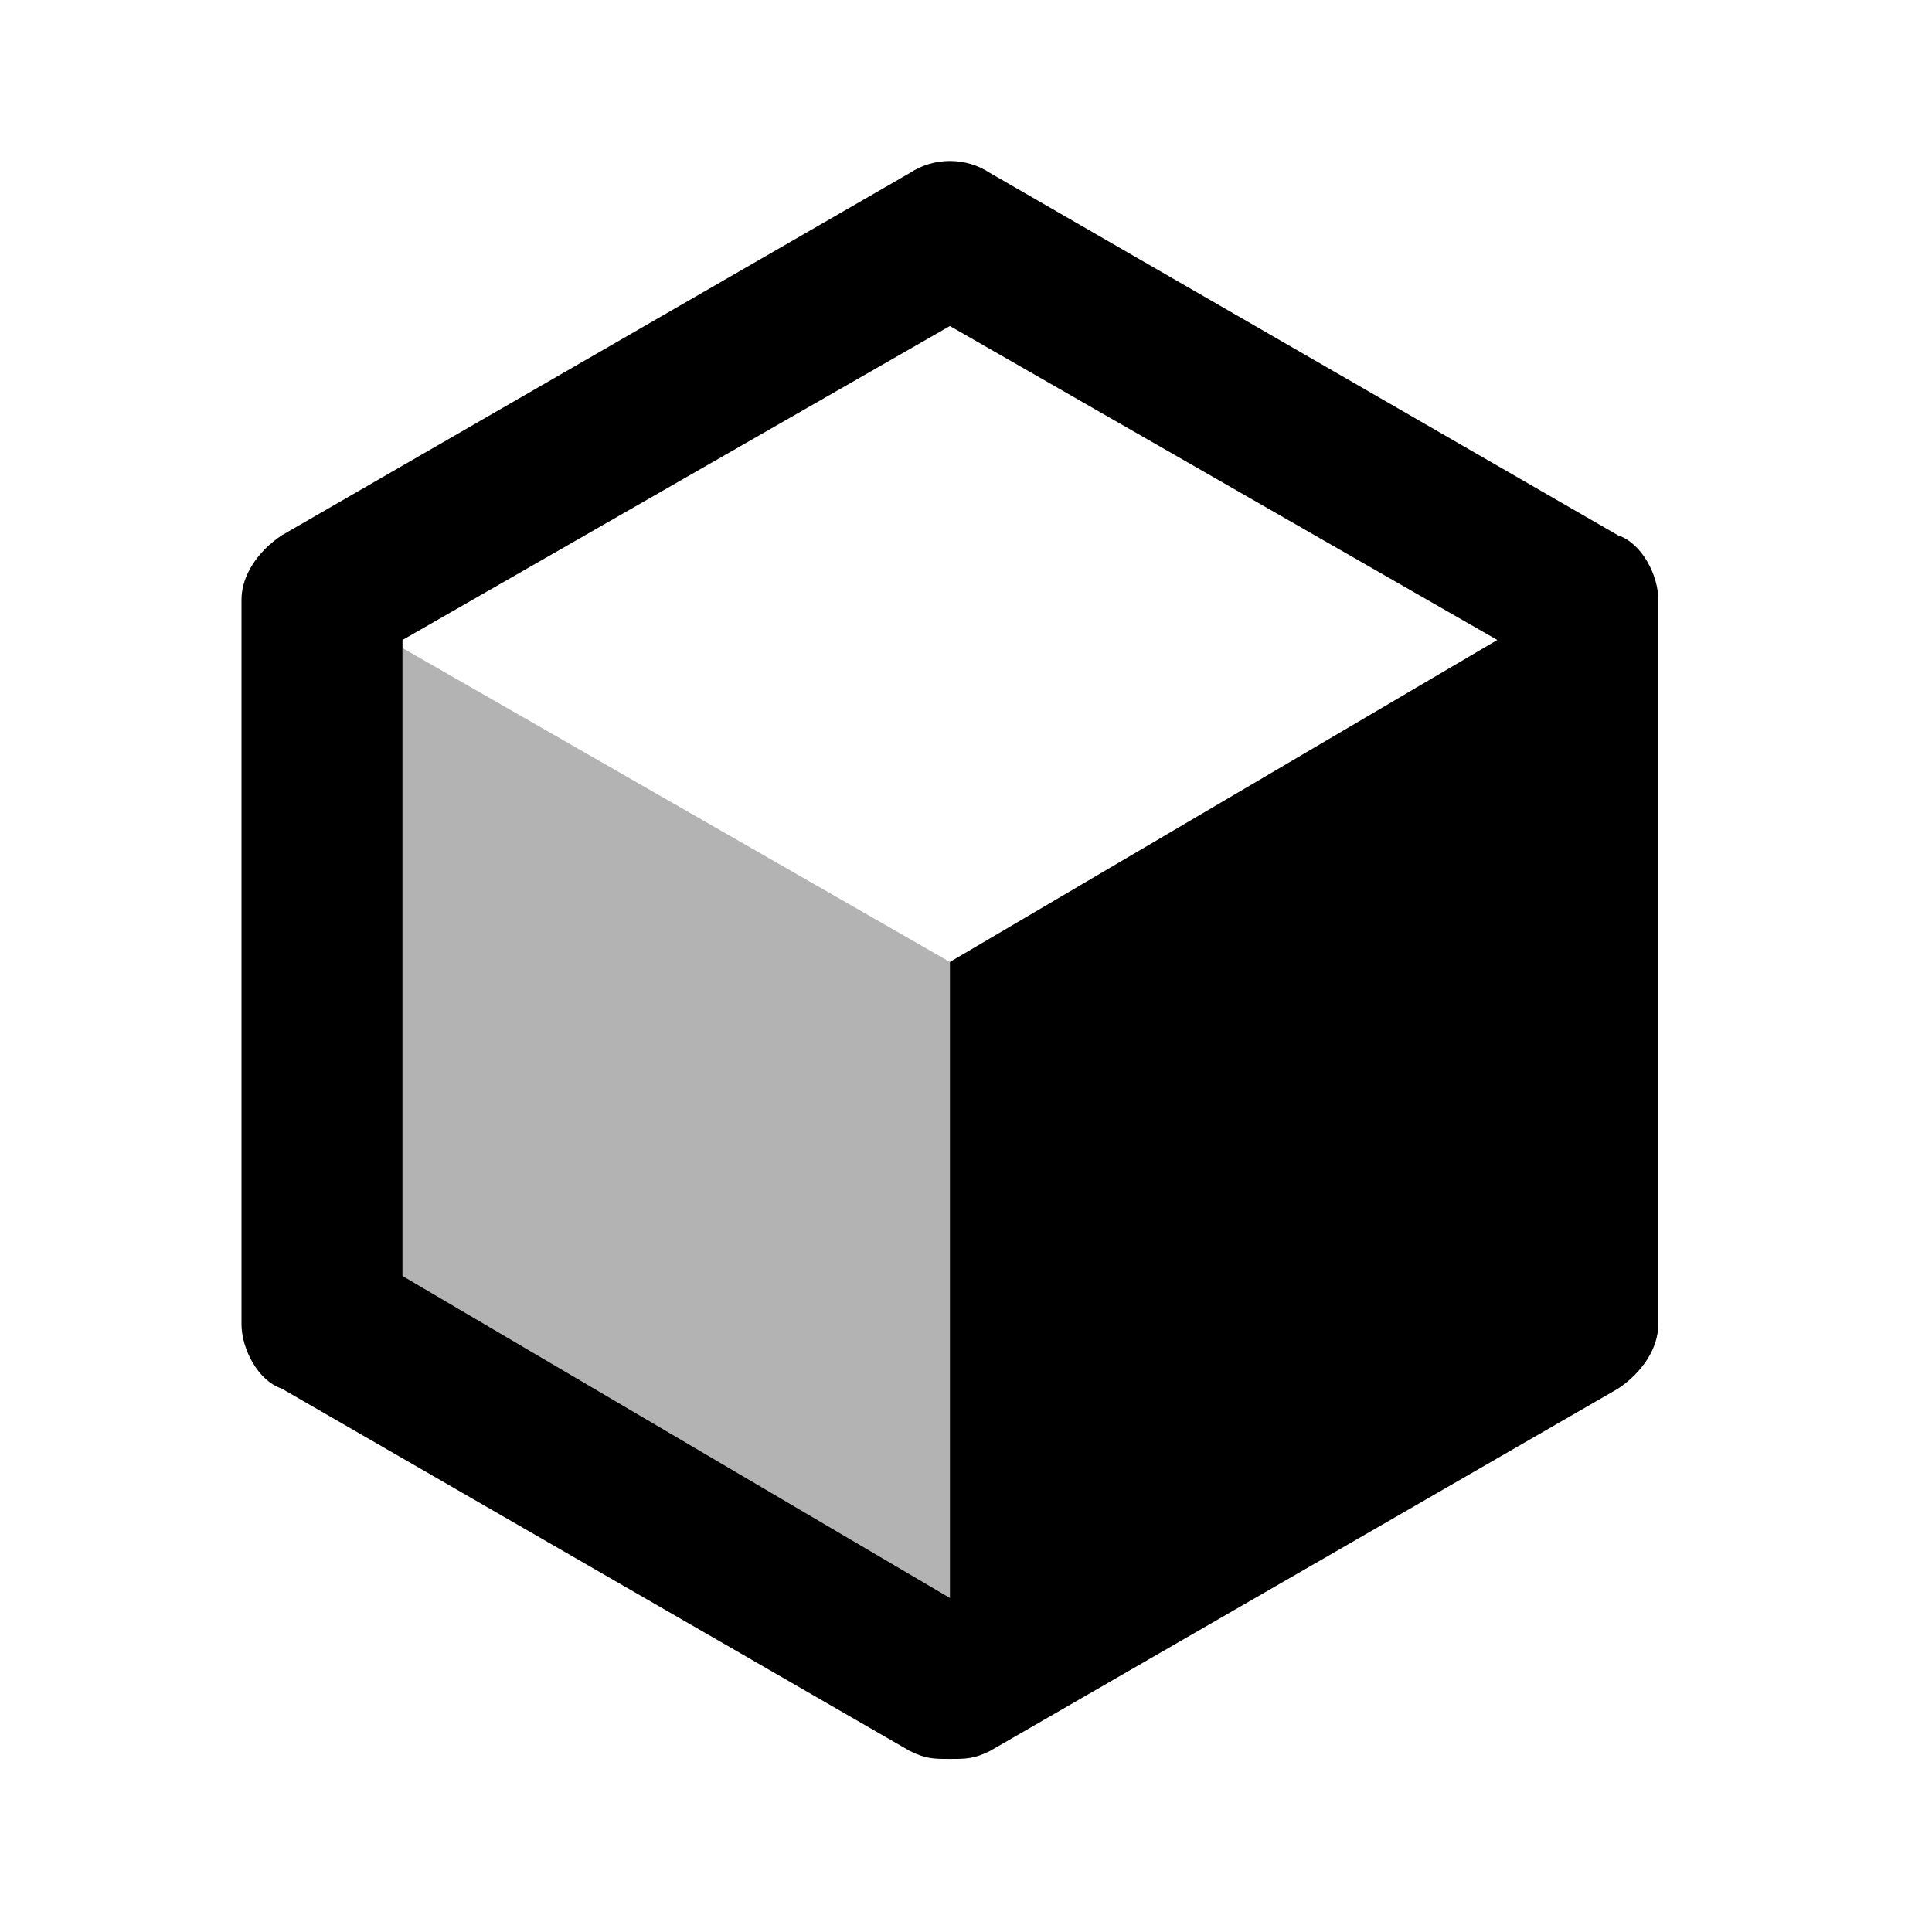 <svg xmlns="http://www.w3.org/2000/svg" width="24" height="24" viewBox="0 0 24 24" fill="none"><path opacity="0.3" d="M5 8.05L11.8 11.95V19.85L5 15.85V8.05Z" fill="black"></path><path d="M20.1 6.65L12.3 2.15C12 1.95 11.6 1.95 11.3 2.15L3.5 6.65C3.2 6.85 3 7.15 3 7.45V16.45C3 16.75 3.2 17.15 3.5 17.25L11.3 21.75C11.5 21.85 11.6 21.85 11.8 21.85C12 21.85 12.1 21.85 12.3 21.75L20.1 17.25C20.4 17.05 20.6 16.75 20.6 16.45V7.45C20.6 7.15 20.4 6.75 20.1 6.65ZM5 15.85V7.95L11.8 4.05L18.6 7.95L11.8 11.95V19.85L5 15.85Z" fill="black"></path></svg>